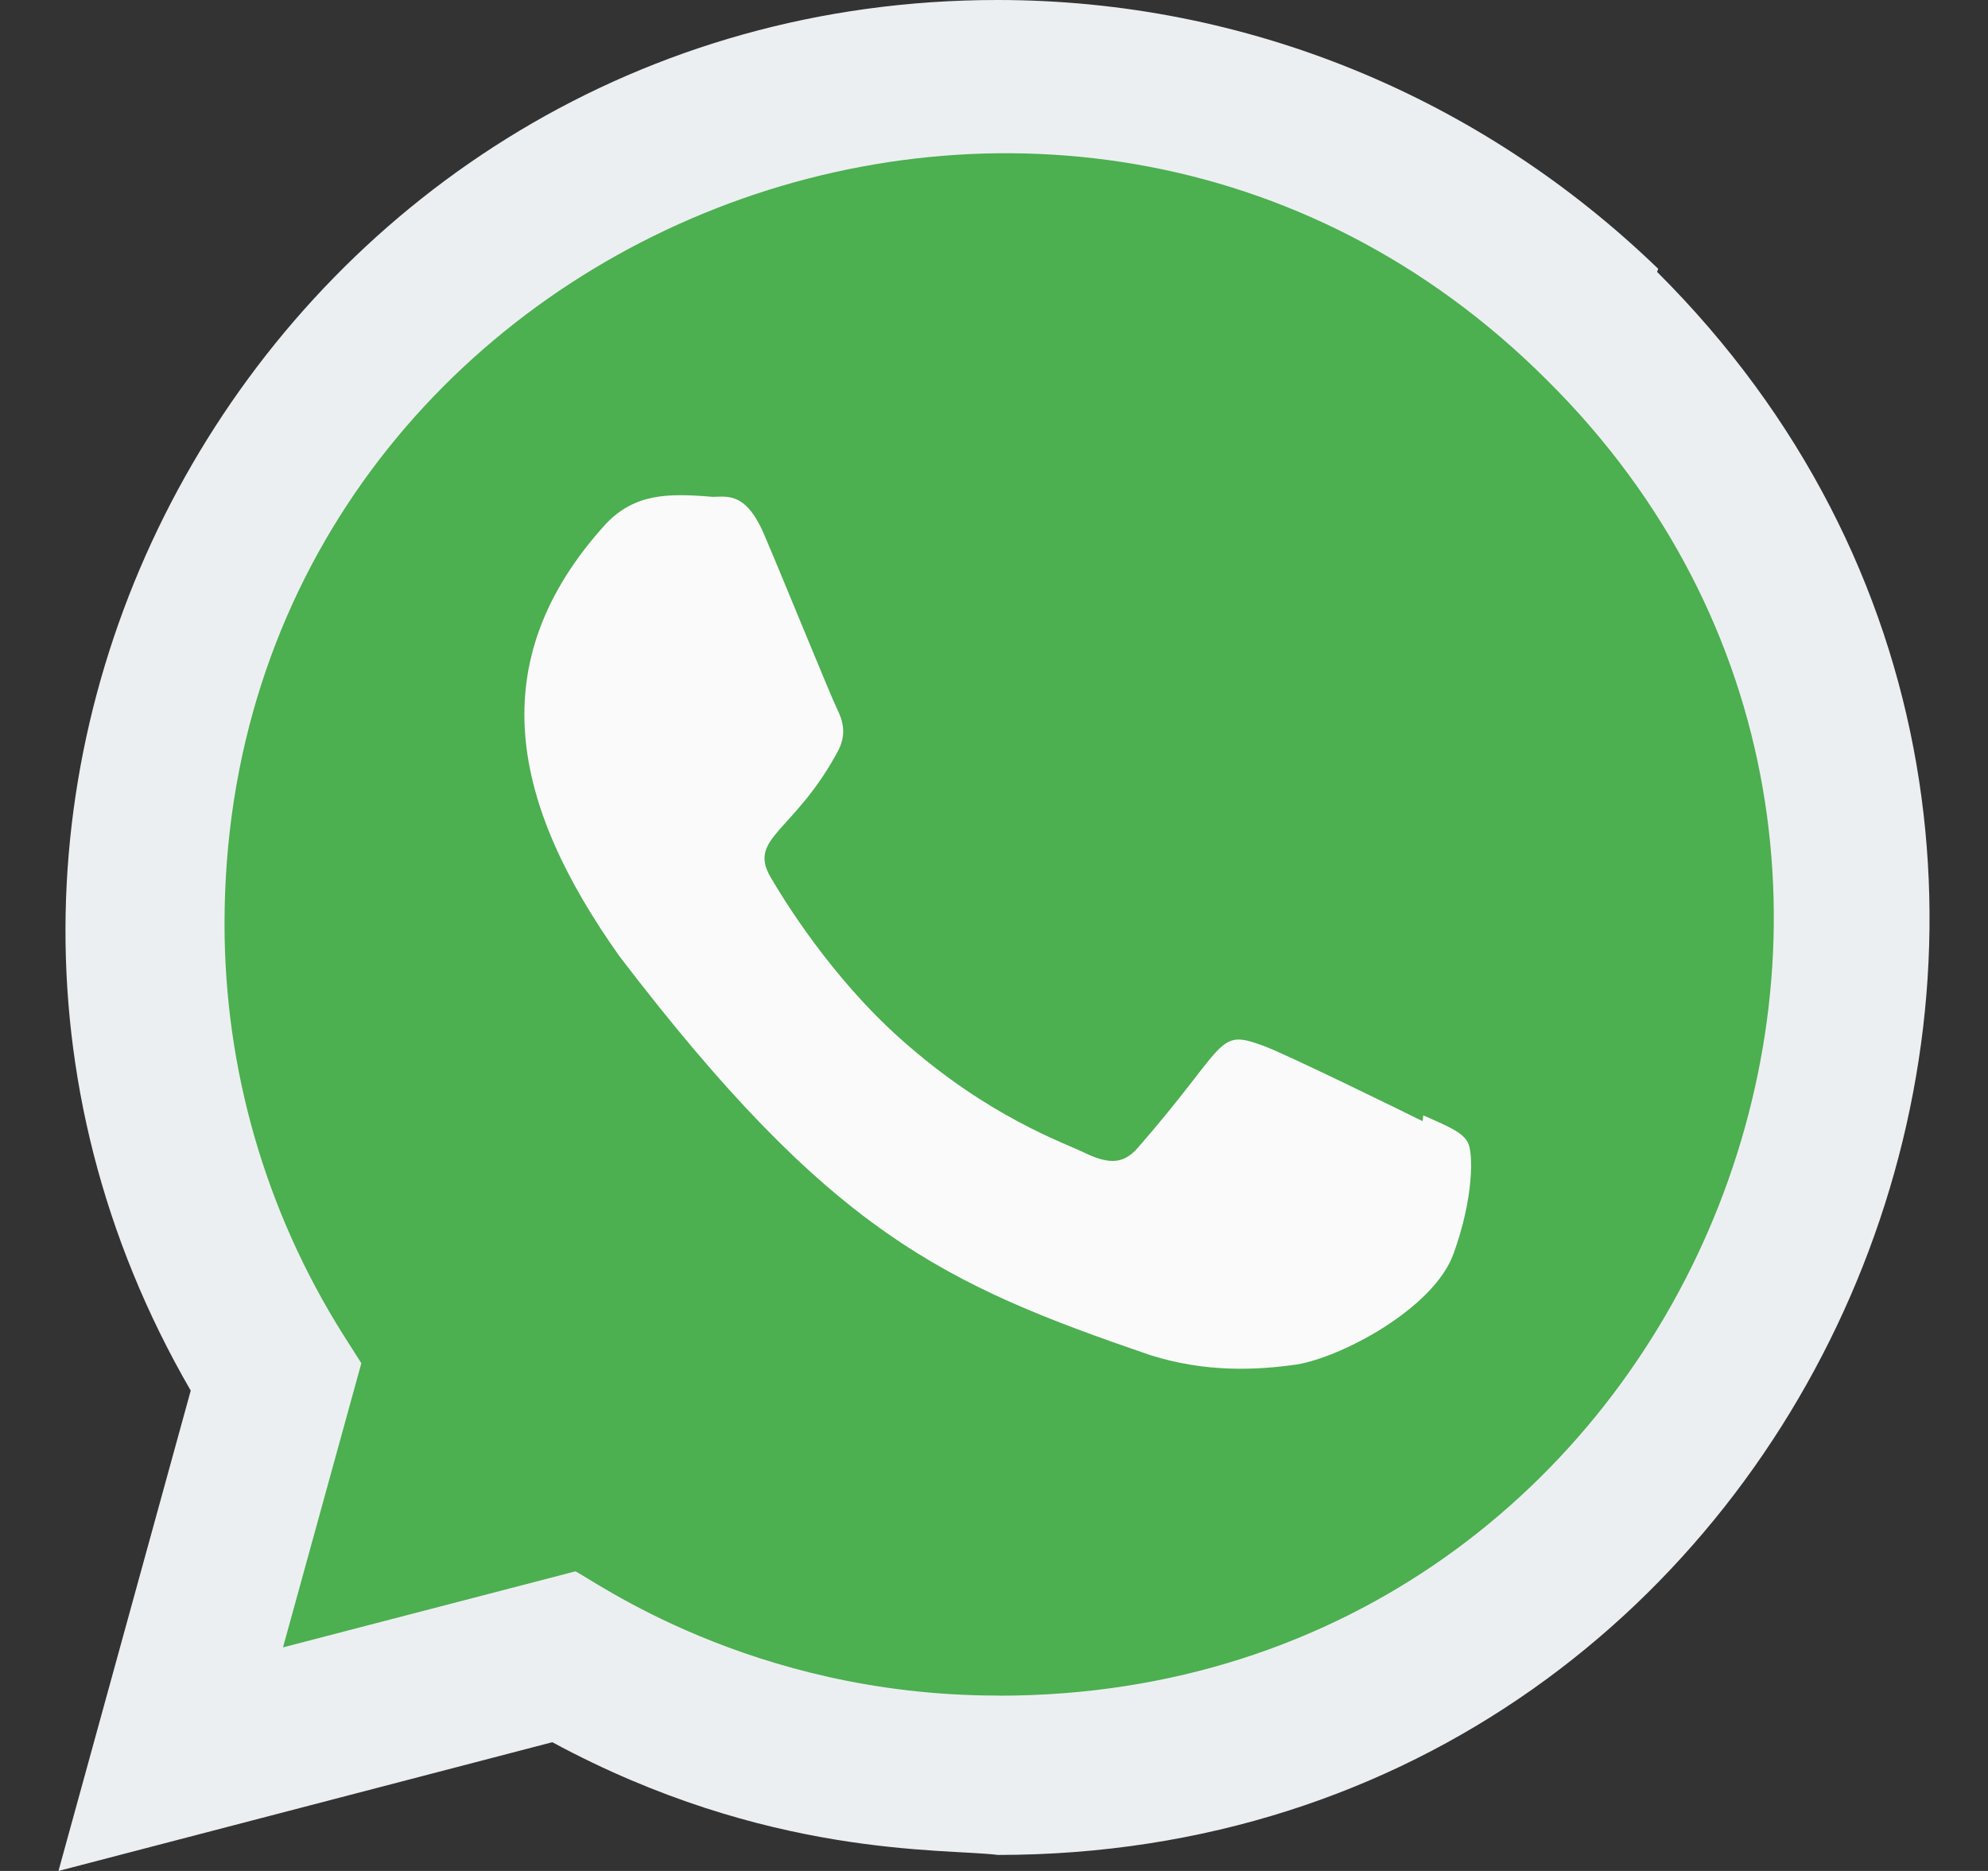 <svg width="17" height="16" viewBox="0 0 17 16" fill="none" xmlns="http://www.w3.org/2000/svg">
<rect x="0" y="0" width="17" height="16" fill="#333333" stroke="none"/>
<path d="M14.18 2.299C12.66 0.83 10.66 0 8.53 0C2.417 0 -1.422 6.623 1.631 11.892L0.5 16L4.723 14.899C6.563 15.893 8.071 15.805 8.534 15.863C15.623 15.863 19.151 7.287 14.17 2.325L14.18 2.299Z" fill="#ECEFF1"/>
<path d="M8.545 14.501L8.541 14.5H8.53C6.409 14.5 5.053 13.495 4.92 13.438L2.42 14.088L3.09 11.658L2.931 11.408C2.271 10.357 1.92 9.147 1.92 7.901C1.92 2.039 9.083 -0.893 13.229 3.251C17.364 7.351 14.46 14.501 8.545 14.501Z" fill="#4CAF50"/>
<path d="M12.171 9.538L12.165 9.588C11.964 9.488 10.987 9.01 10.805 8.944C10.396 8.793 10.512 8.92 9.727 9.819C9.611 9.949 9.495 9.959 9.297 9.869C9.097 9.769 8.455 9.559 7.695 8.879C7.103 8.349 6.705 7.699 6.588 7.499C6.393 7.161 6.801 7.113 7.173 6.409C7.24 6.269 7.206 6.159 7.157 6.06C7.107 5.96 6.709 4.98 6.542 4.589C6.382 4.2 6.217 4.249 6.094 4.249C5.71 4.216 5.429 4.221 5.182 4.479C4.106 5.661 4.377 6.881 5.298 8.179C7.107 10.547 8.071 10.983 9.834 11.588C10.31 11.739 10.744 11.718 11.087 11.669C11.47 11.608 12.265 11.188 12.431 10.718C12.601 10.248 12.601 9.858 12.551 9.768C12.502 9.678 12.371 9.628 12.171 9.538Z" fill="#FAFAFA"/>
</svg>
